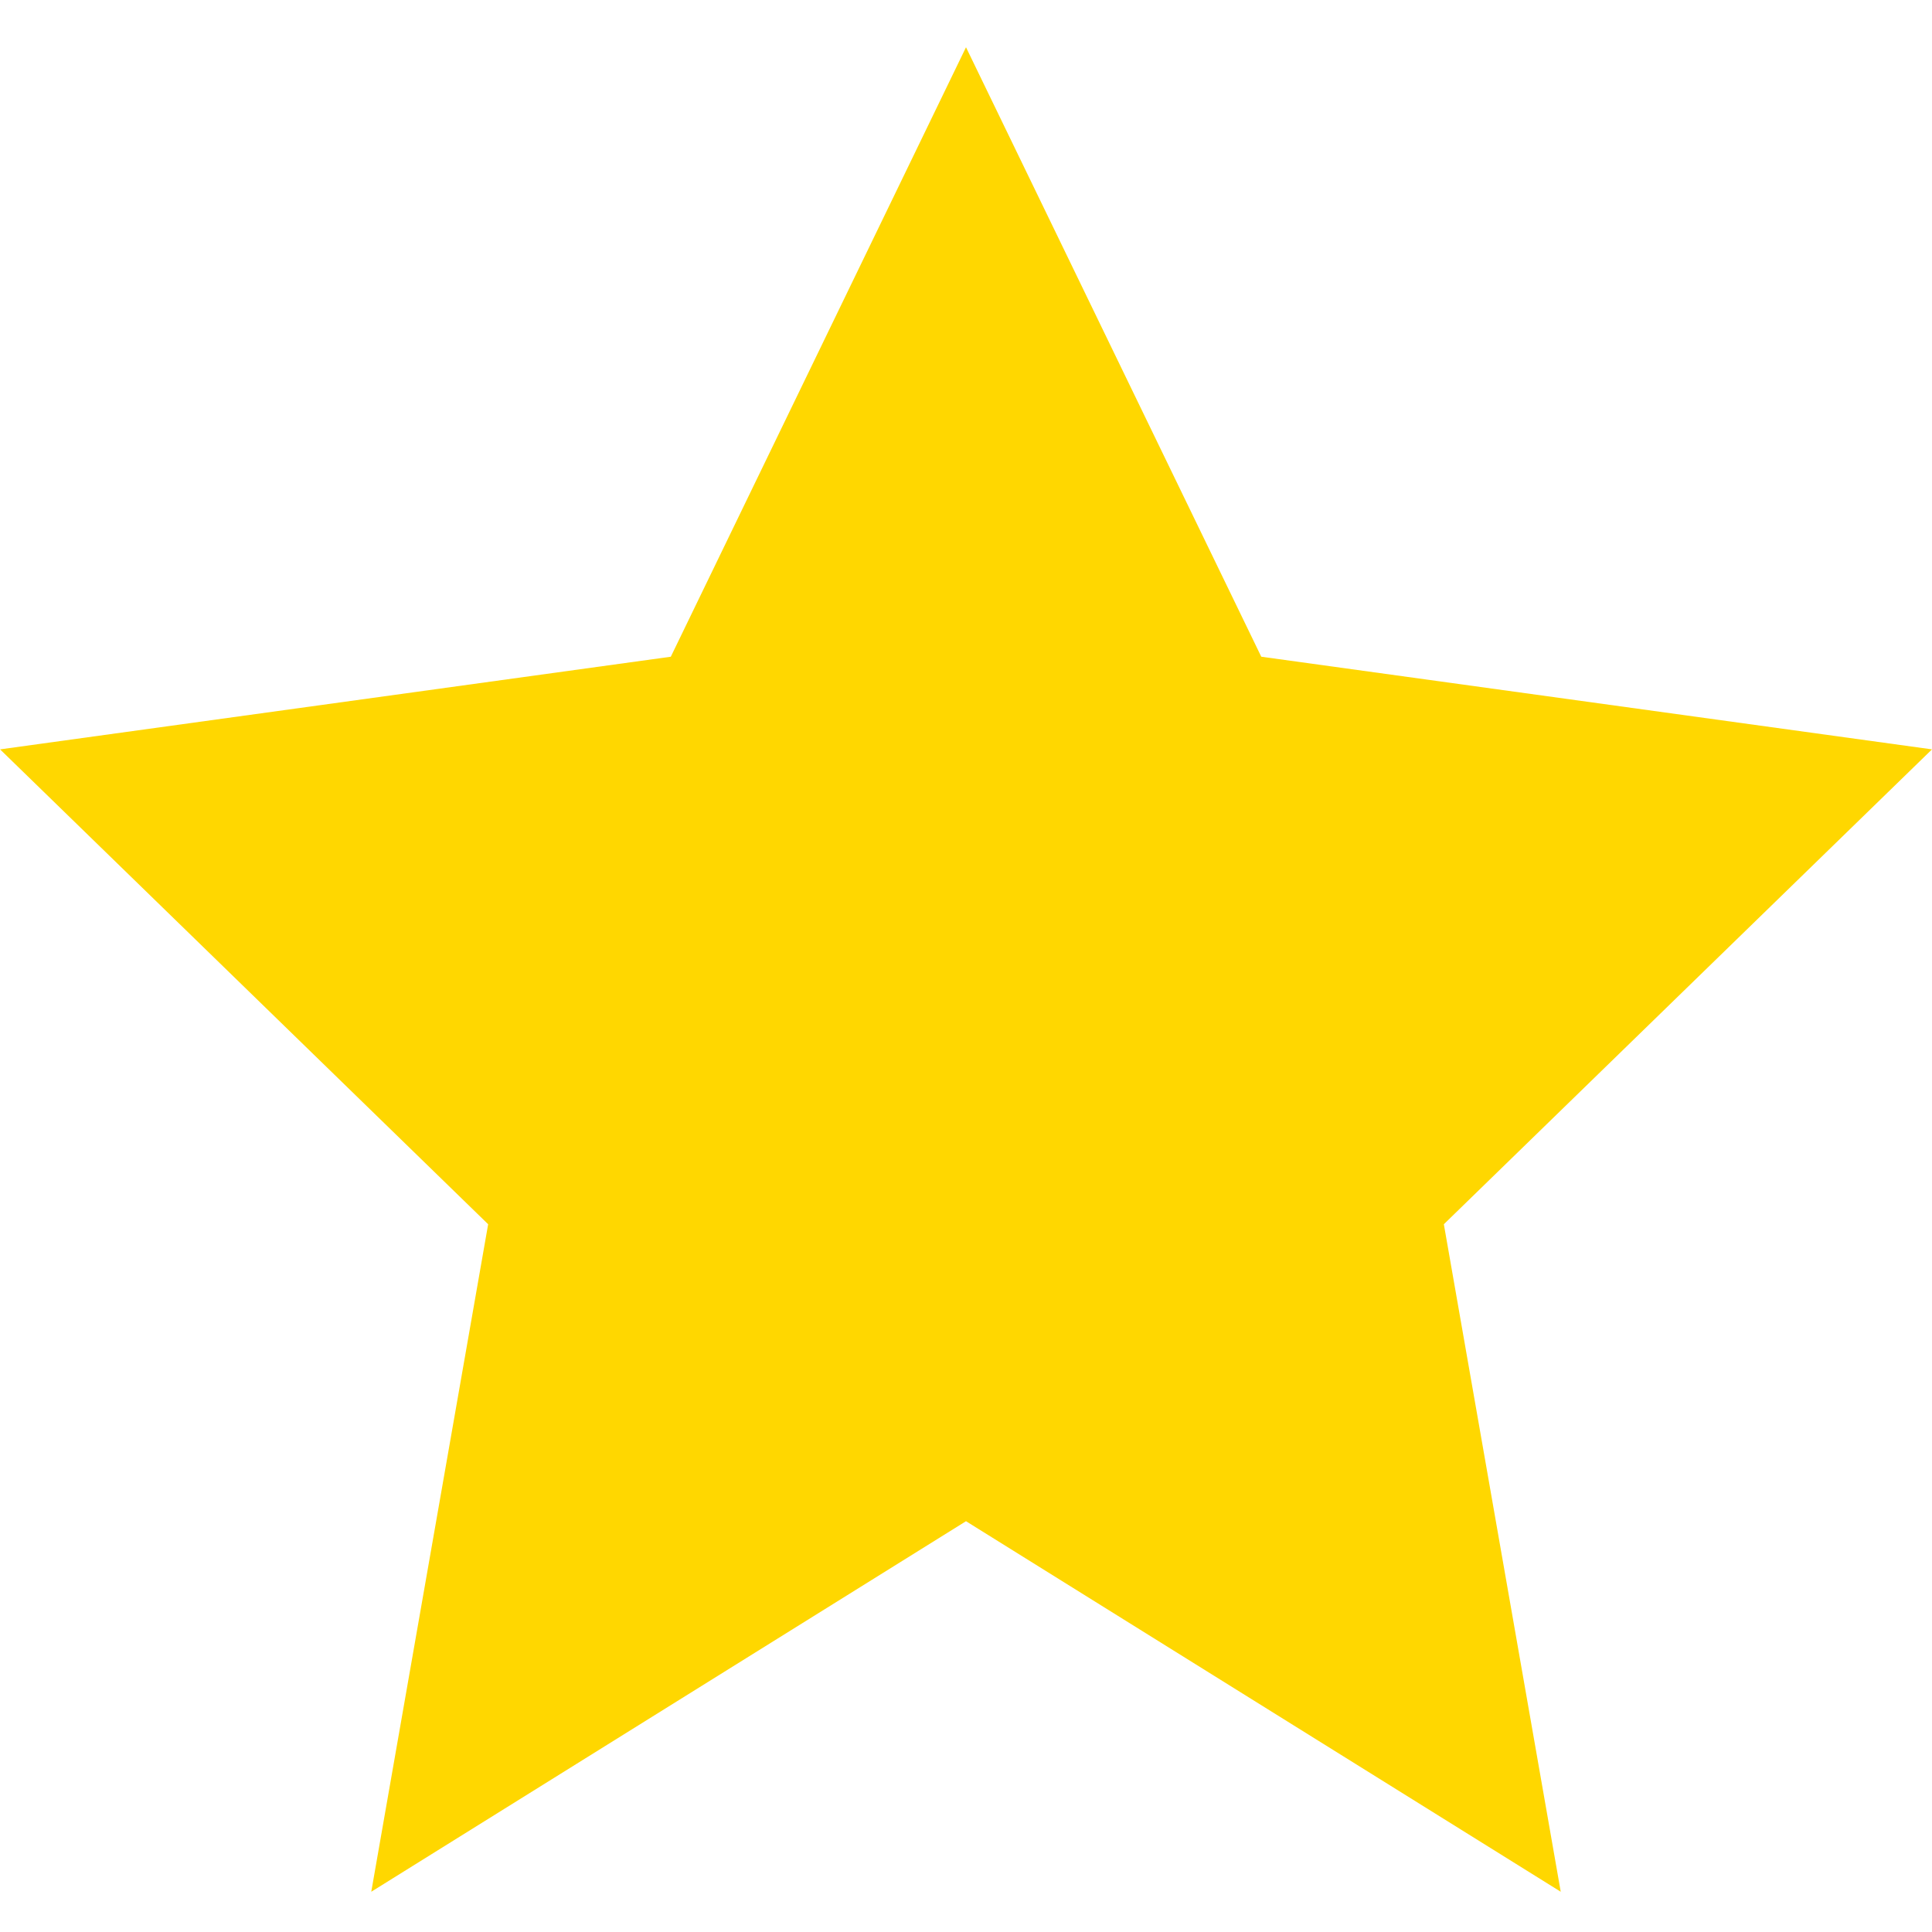 <svg xmlns="http://www.w3.org/2000/svg" fill="#FFD700" viewBox="0 0 24 24" width="48" height="48">
  <path d="M12 .587l3.668 7.571 8.332 1.151-6.064 5.899 1.452 8.292L12 18.897l-7.388 4.603 1.452-8.292L.001 9.309l8.332-1.151z"/>
</svg>